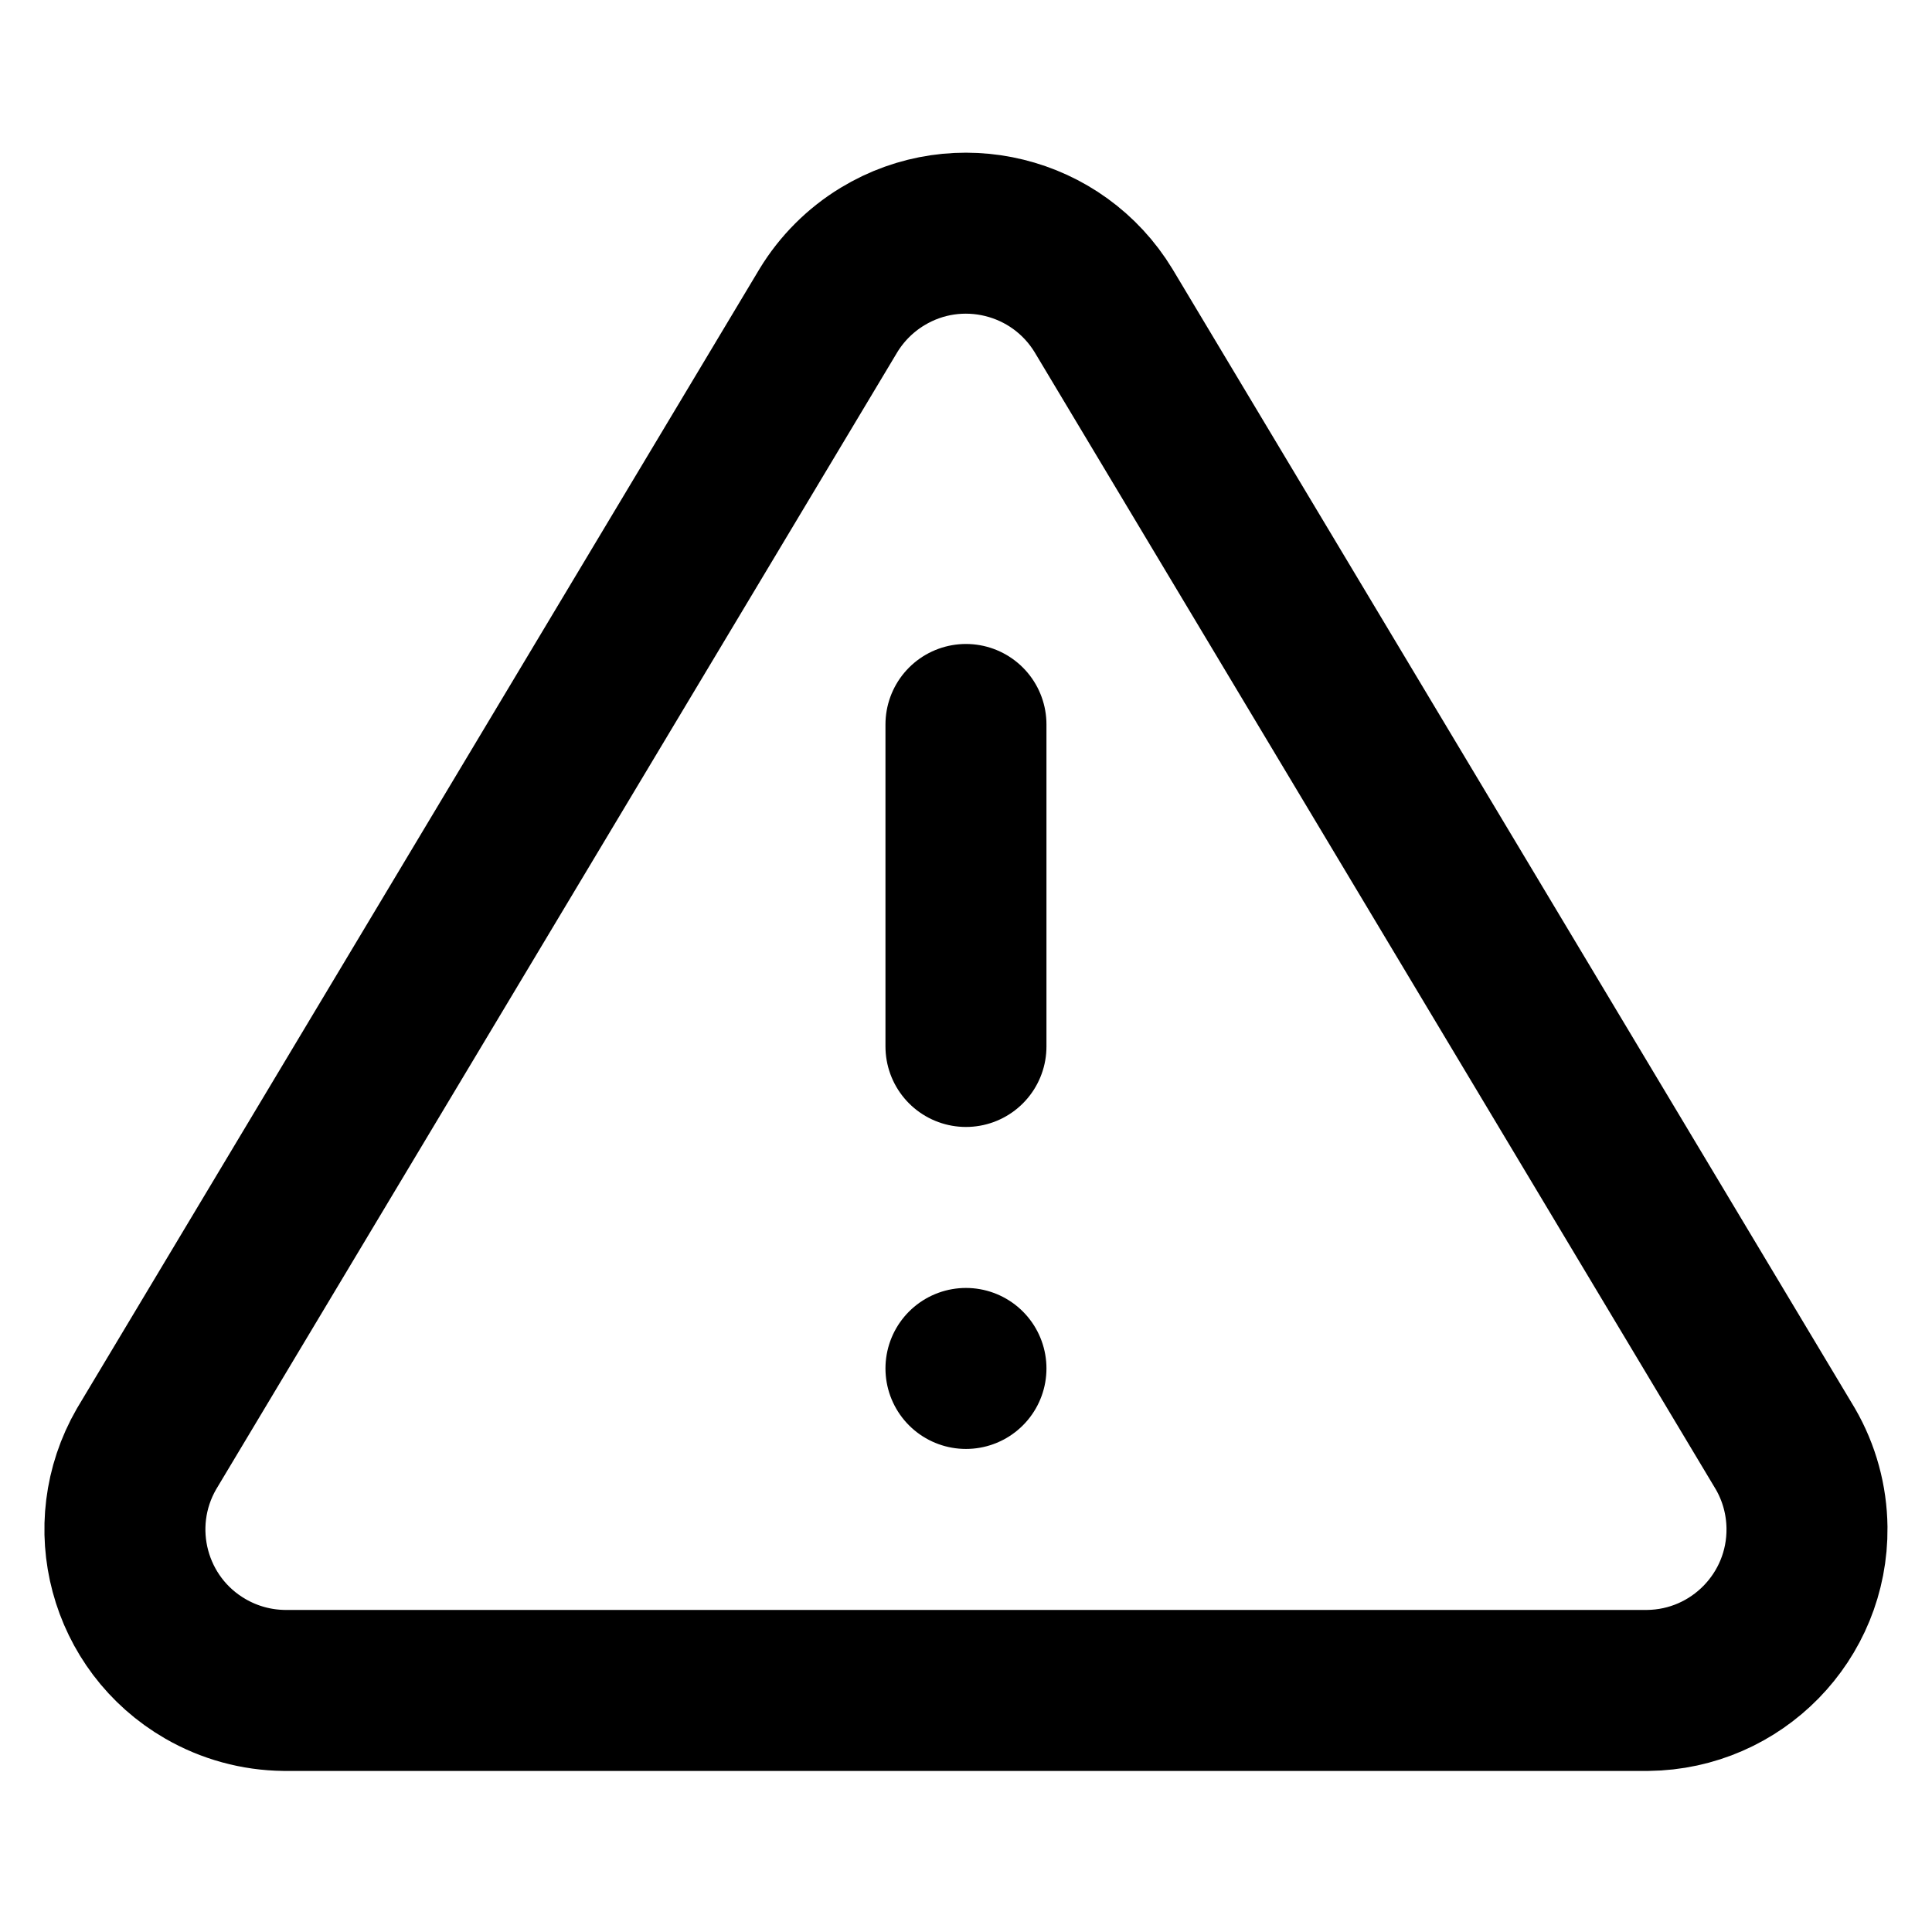 <?xml version="1.0" encoding="UTF-8"?><svg width="200" height="200" version="1.1" viewBox="0 0 200 200" xmlns="http://www.w3.org/2000/svg" xmlns:xlink="http://www.w3.org/1999/xlink"><!--Generated by IJSVG (https://github.com/curthard89/IJSVG)--><g transform="scale(8.333)"><g fill="none" stroke="#000000" stroke-linecap="round" stroke-linejoin="round" stroke-width="2"><path d="M9.022,1.246l-8.47,14.14l-7.80912e-08,1.35236e-07c-0.552,0.957 -0.225,2.18 0.732,2.732c0.298,0.172 0.634,0.264 0.978,0.268h16.94l-1.12917e-07,1.24109e-09c1.105,-0.012 1.99,-0.917 1.978,-2.022c-0.004,-0.344 -0.096,-0.681 -0.268,-0.978l-8.47,-14.14l1.92952e-08,3.18097e-08c-0.573,-0.944 -1.803,-1.246 -2.747,-0.673c-0.275,0.167 -0.506,0.398 -0.673,0.673Z" transform="translate(1.268, 2.614)"></path><path d="M0,0v4" transform="translate(12, 9)"></path><path d="M0,0v0" transform="translate(12, 17)"></path></g></g></svg>